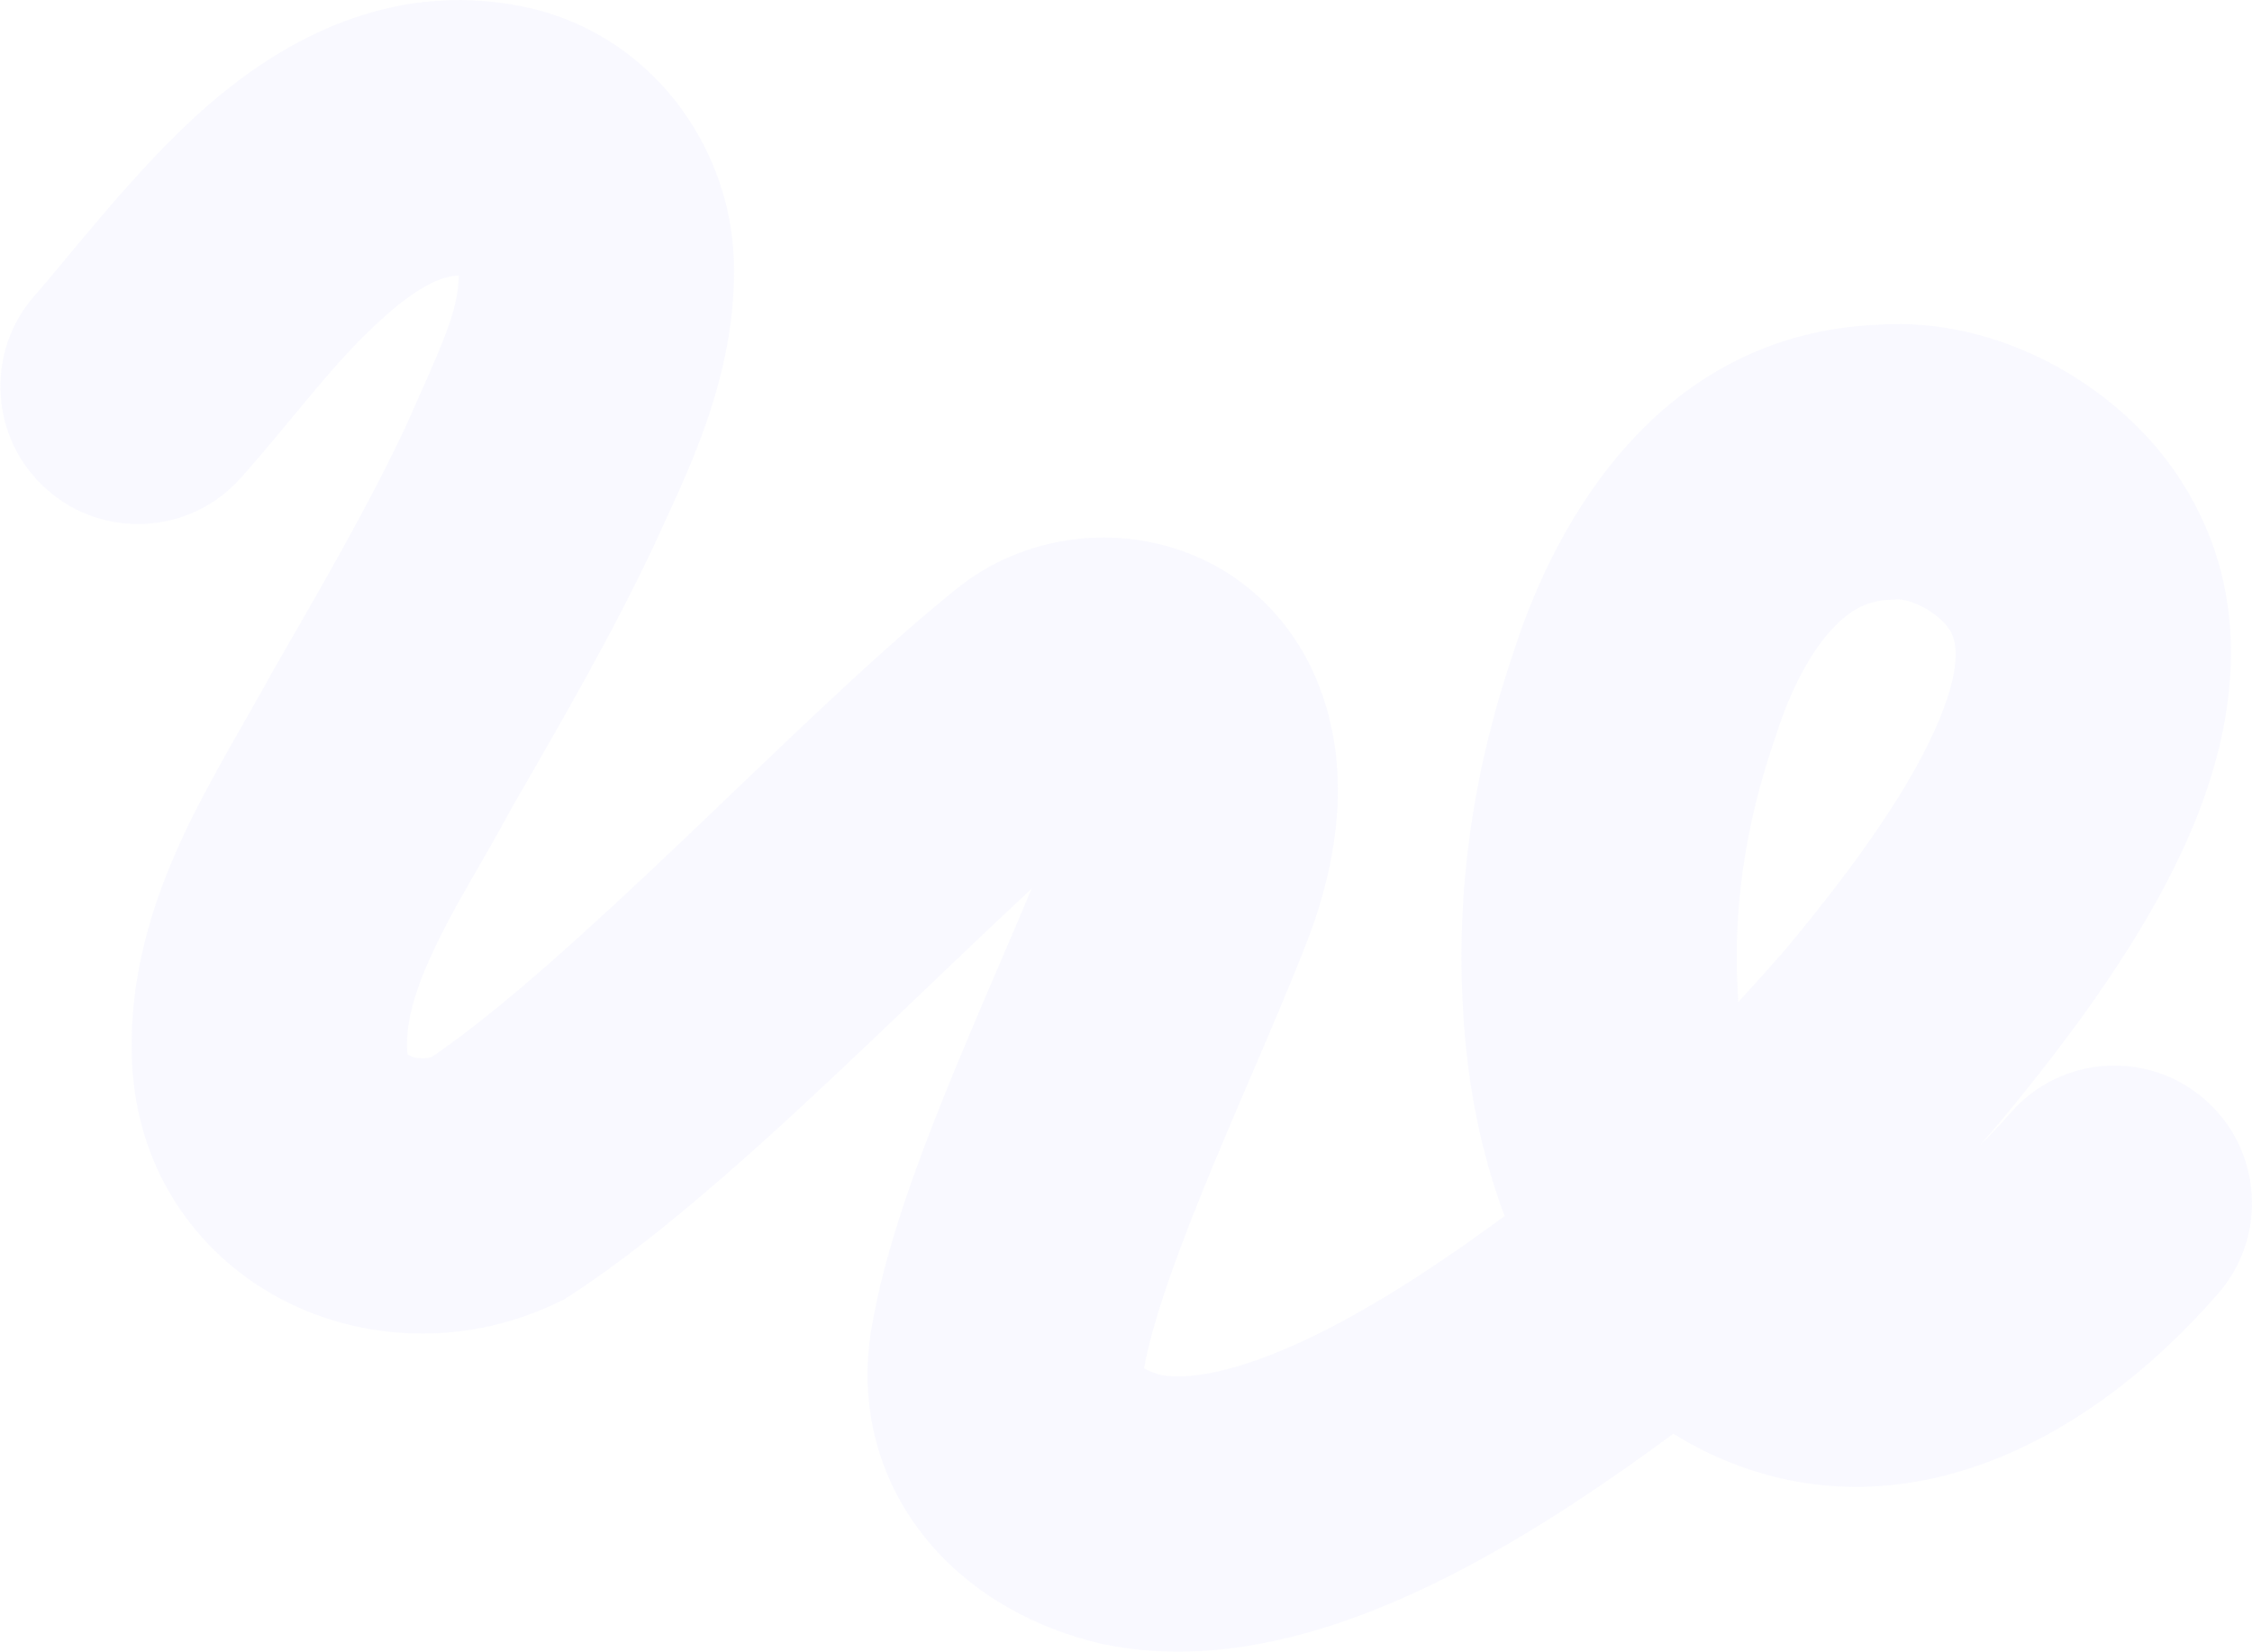 <?xml version="1.0" encoding="UTF-8"?> <svg xmlns="http://www.w3.org/2000/svg" width="2980" height="2186" viewBox="0 0 2980 2186" fill="none"><path opacity="0.4" d="M266.911 146.629C361.381 62.616 507.38 -29.222 693.65 9.025L694.255 9.15L694.86 9.278C859.3 44.208 965.51 190.453 970.958 342.864V342.863C976.695 500.648 902.707 637.83 869.056 713.98L868.202 715.915L867.301 717.828C808.932 842.032 739.772 960.254 677.028 1069.41C633.081 1150.75 602.498 1195.75 572.273 1260.85C545.869 1317.73 536.717 1358.29 538.795 1391.52C538.986 1393.51 539.273 1394.7 539.474 1395.32C539.905 1395.69 540.859 1396.4 542.62 1397.23C546.136 1398.9 551.739 1400.46 558.8 1400.44C563.056 1400.43 567.312 1399.85 571.406 1398.7C662.569 1336.6 778.023 1231.35 903.902 1111.67C1028.34 993.356 1164.69 859.126 1271.68 774.575L1274.7 772.192L1277.81 769.936C1422 665.56 1642.66 699.744 1733.09 879.531L1733.7 880.75L1734.3 881.977C1799.38 1016.35 1761.5 1157 1735.8 1229.42L1735.19 1231.15L1734.54 1232.87C1701.05 1321.49 1646.53 1442.82 1604.98 1542.99C1559.22 1653.34 1525.6 1745.91 1514.12 1809.52L1513.92 1810.62C1514.13 1810.74 1514.33 1810.87 1514.55 1810.99C1519.73 1813.96 1527.16 1817.16 1536.71 1819.64C1577.69 1827.05 1651.22 1812.92 1757.54 1758.35C1839.74 1716.16 1920.88 1660.77 1991.02 1609.26C1959.95 1526.93 1941.92 1435.97 1936.36 1342.34C1925.45 1174.9 1951.15 1012.62 2004.23 858.879C2058.48 690.489 2195.54 441.71 2485.47 429.692C2645.5 418.865 2797.75 509.562 2876 621.171L2876 621.17C2876.07 621.269 2876.14 621.368 2876.21 621.466C2876.24 621.515 2876.28 621.563 2876.31 621.612V621.613C2986.13 778.136 2960.06 953.35 2902.55 1092.14C2845.54 1229.74 2744.4 1367.71 2639.54 1493.08L2638.28 1494.59L2636.99 1496.07C2631.51 1502.34 2626 1508.61 2620.47 1514.86C2633.33 1502.46 2646.74 1488.39 2660.67 1472.44C2726.83 1396.67 2841.89 1388.89 2917.66 1455.05C2993.43 1521.22 3001.21 1636.28 2935.05 1712.05C2751.77 1921.92 2509.07 2028.73 2279.41 1931.2C2256.5 1921.47 2234.78 1910.12 2214.23 1897.29C2135.93 1955.12 2033.52 2026.16 1923.87 2082.43C1799.94 2146.04 1630.3 2210.34 1462.34 2176.27L1460.36 2175.86L1457.92 2175.36L1455.49 2174.78C1373.86 2155.5 1287.94 2112.52 1226.19 2037.3C1160.94 1957.81 1132.57 1853.33 1156.24 1741.58C1175.93 1635.28 1223.99 1510.78 1268.5 1403.45C1304.15 1317.48 1337.45 1242.5 1365.03 1176.13C1301.78 1234.76 1231.13 1303.19 1154.9 1375.66C1027.4 1496.89 882.855 1630.79 756.908 1712.81L746.932 1719.31L736.197 1724.45C623.906 1778.23 494.279 1777.37 386.775 1726.48C275.813 1673.96 188.54 1567.14 175.893 1423.14L175.609 1419.73L175.542 1418.9L175.485 1418.07C167.002 1297.11 203.088 1191 241.873 1107.46C276.834 1032.16 331.752 942.266 357.595 894.302L358.778 892.107L360.02 889.945C425.45 776.088 486.041 672.373 536.798 564.635C584.489 456.793 606.369 413.225 607.026 364.64C587.398 365.109 557.756 375.462 508.986 418.833C441.25 479.072 395.539 545.739 318.936 632.164C252.214 707.441 137.1 714.377 61.823 647.655C-13.455 580.933 -20.391 465.818 46.331 390.541C89.947 341.332 178.816 224.973 266.911 146.629ZM2543.49 802.78C2525.87 793.734 2513.51 792.859 2509.85 793.148L2505.79 793.468L2501.72 793.607C2472.99 794.585 2449.27 805.504 2424.09 832.771C2395.87 863.34 2369.83 911.398 2350.52 971.914L2349.82 974.09L2349.08 976.248C2309.68 1089.77 2292.33 1204.27 2299.89 1319.14L2299.93 1319.77L2299.97 1320.4C2300.08 1322.26 2300.2 1324.1 2300.32 1325.94C2320.83 1303.68 2341.17 1280.98 2361.36 1257.89C2460.13 1139.65 2531.15 1036.88 2566.02 952.704C2599.42 872.091 2586.76 843.671 2578.8 831.838L2578.05 830.744L2577.74 830.302C2572.98 823.495 2561.13 811.834 2543.49 802.78Z" fill="#CCCCFF" fill-opacity="0.3"></path></svg> 